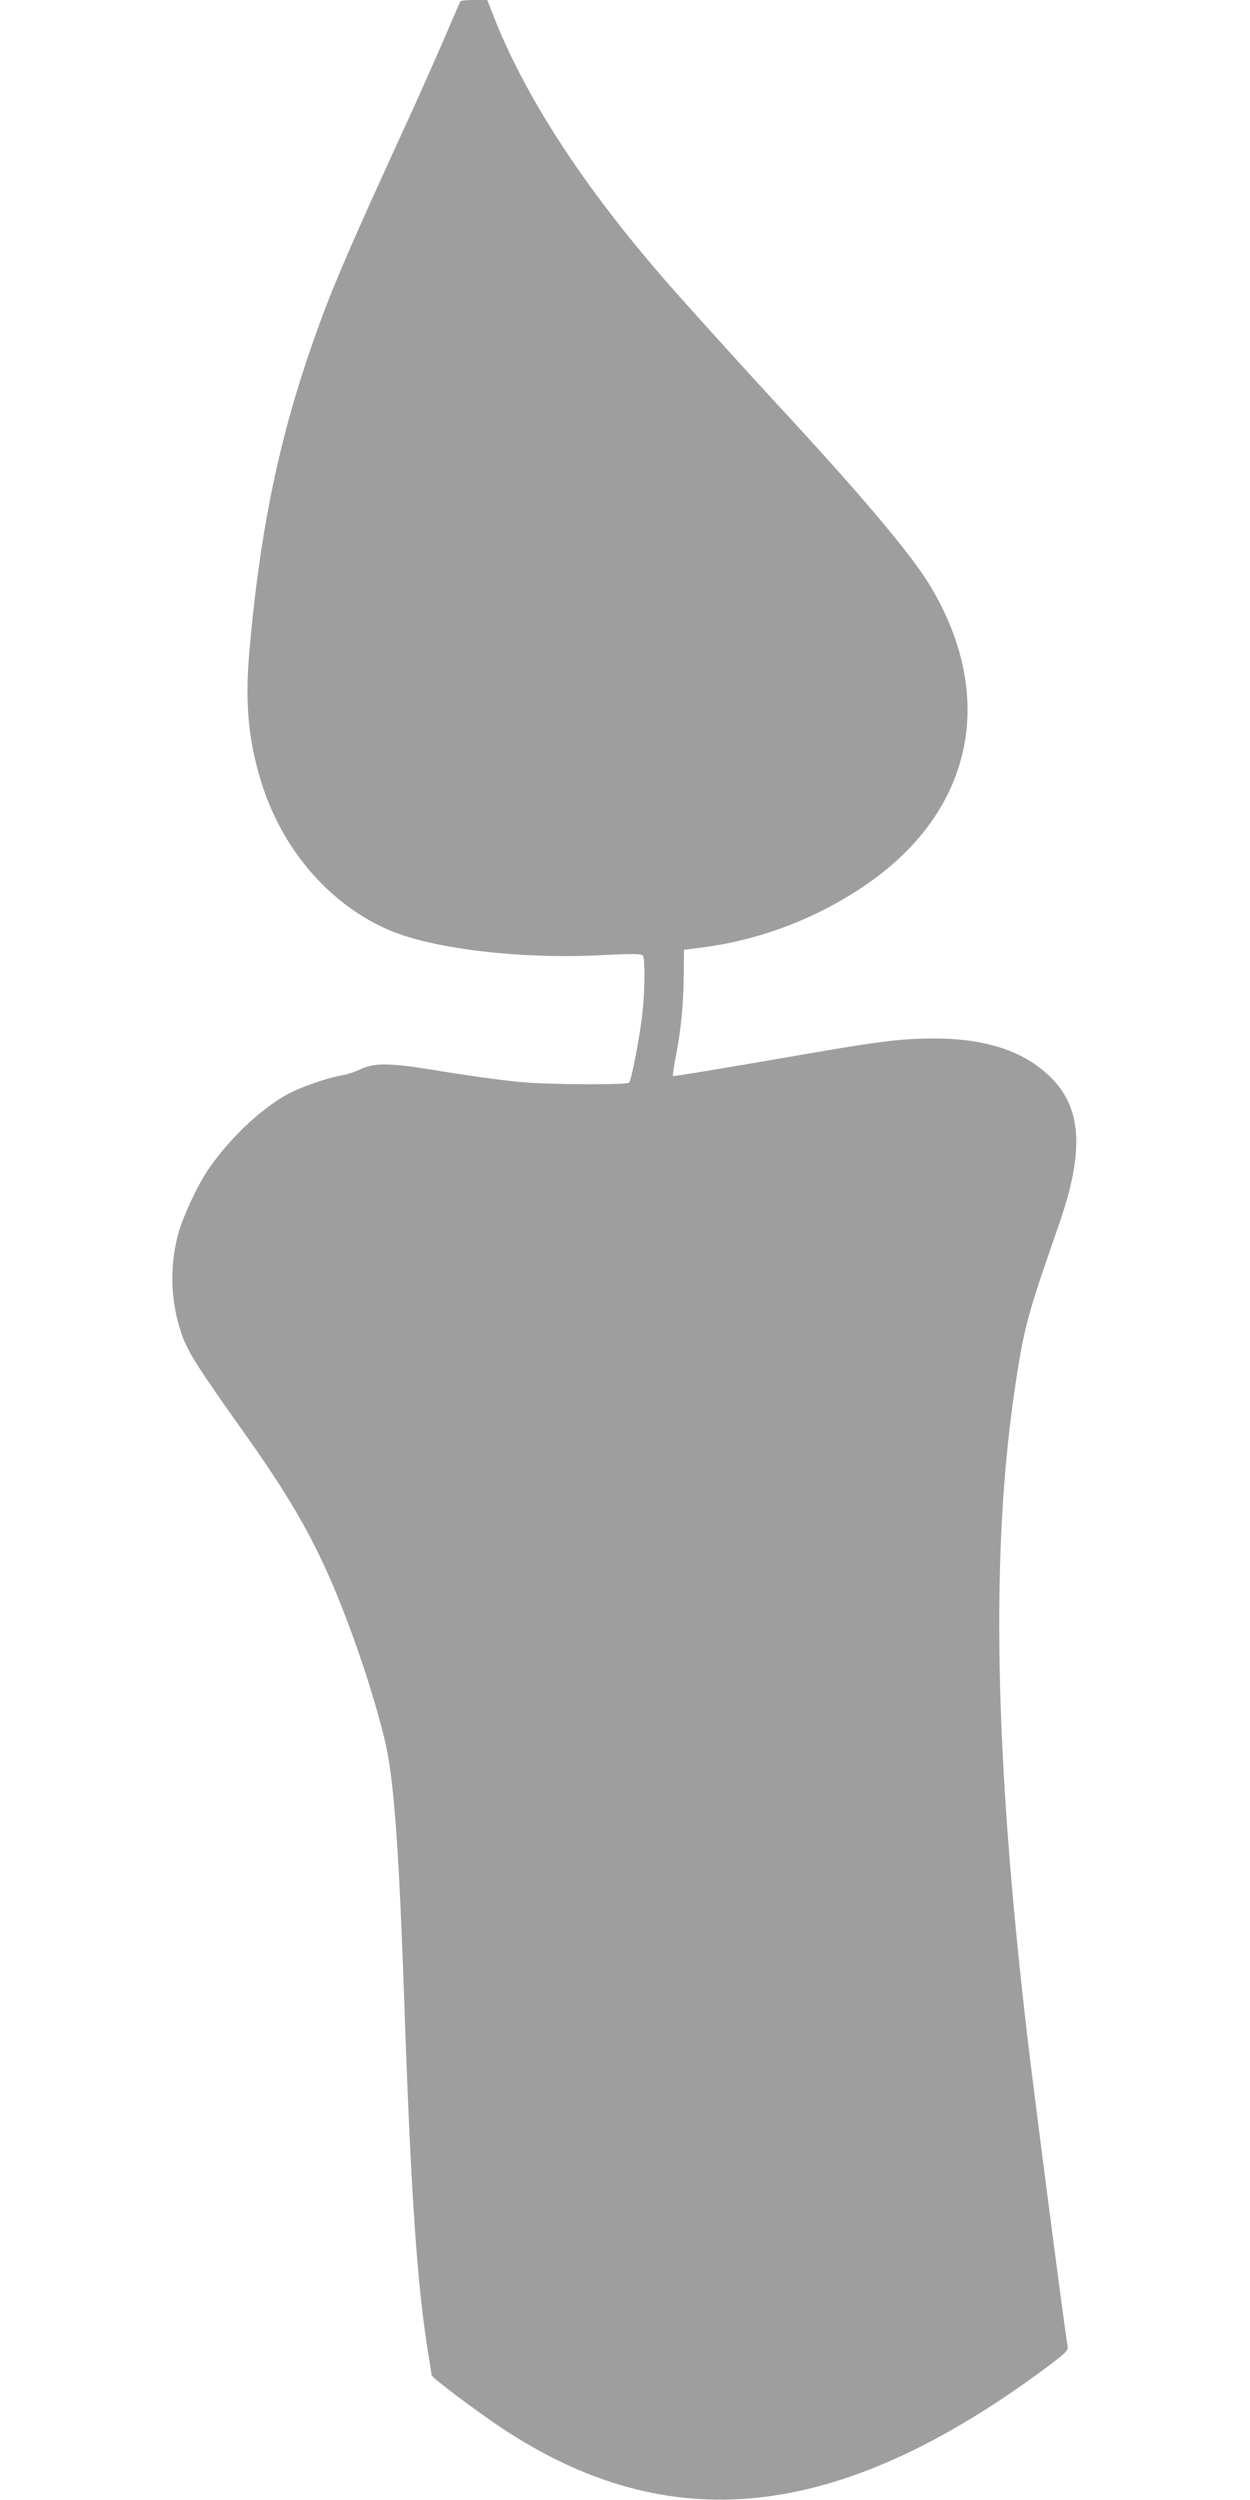 <?xml version="1.0" standalone="no"?>
<!DOCTYPE svg PUBLIC "-//W3C//DTD SVG 20010904//EN"
 "http://www.w3.org/TR/2001/REC-SVG-20010904/DTD/svg10.dtd">
<svg version="1.0" xmlns="http://www.w3.org/2000/svg"
 width="640pt" height="1280pt" viewBox="0 0 640 1280"
 preserveAspectRatio="xMidYMid meet">
<g transform="translate(0,1280) scale(0.1,-0.1)"
fill="#9e9e9e" stroke="none">
<path d="M2357 12793 c-3 -5 -36 -82 -75 -173 -39 -91 -110 -250 -157 -355
-368 -803 -437 -966 -539 -1264 -166 -483 -261 -961 -311 -1558 -20 -247 -3
-434 61 -642 107 -351 354 -636 663 -766 225 -94 668 -146 1072 -126 168 9
215 8 221 -2 11 -17 10 -181 -3 -295 -12 -113 -56 -343 -68 -355 -13 -13 -429
-10 -556 3 -128 13 -260 31 -472 66 -199 32 -278 32 -346 0 -29 -14 -70 -27
-92 -31 -82 -13 -237 -68 -302 -108 -136 -81 -285 -226 -387 -375 -58 -86
-133 -249 -156 -338 -42 -165 -36 -335 17 -496 30 -92 82 -175 311 -497 237
-333 356 -537 470 -806 100 -236 204 -545 261 -780 47 -193 73 -538 101 -1350
34 -985 66 -1455 125 -1810 8 -49 15 -93 15 -96 0 -12 217 -175 352 -266 866
-578 1731 -484 2791 302 107 80 118 90 113 114 -11 53 -171 1283 -205 1576
-171 1458 -190 2511 -60 3359 43 283 63 354 219 801 136 389 120 614 -56 774
-138 127 -336 187 -604 184 -154 -2 -262 -15 -654 -83 -420 -73 -657 -112
-661 -109 -1 2 5 47 15 99 27 137 39 266 41 416 l1 131 95 12 c293 39 573 144
822 311 560 375 691 965 342 1543 -96 160 -356 468 -791 937 -148 160 -468
514 -560 620 -431 495 -729 956 -891 1378 l-24 62 -67 0 c-37 0 -69 -3 -71 -7z"/>
</g>
</svg>
